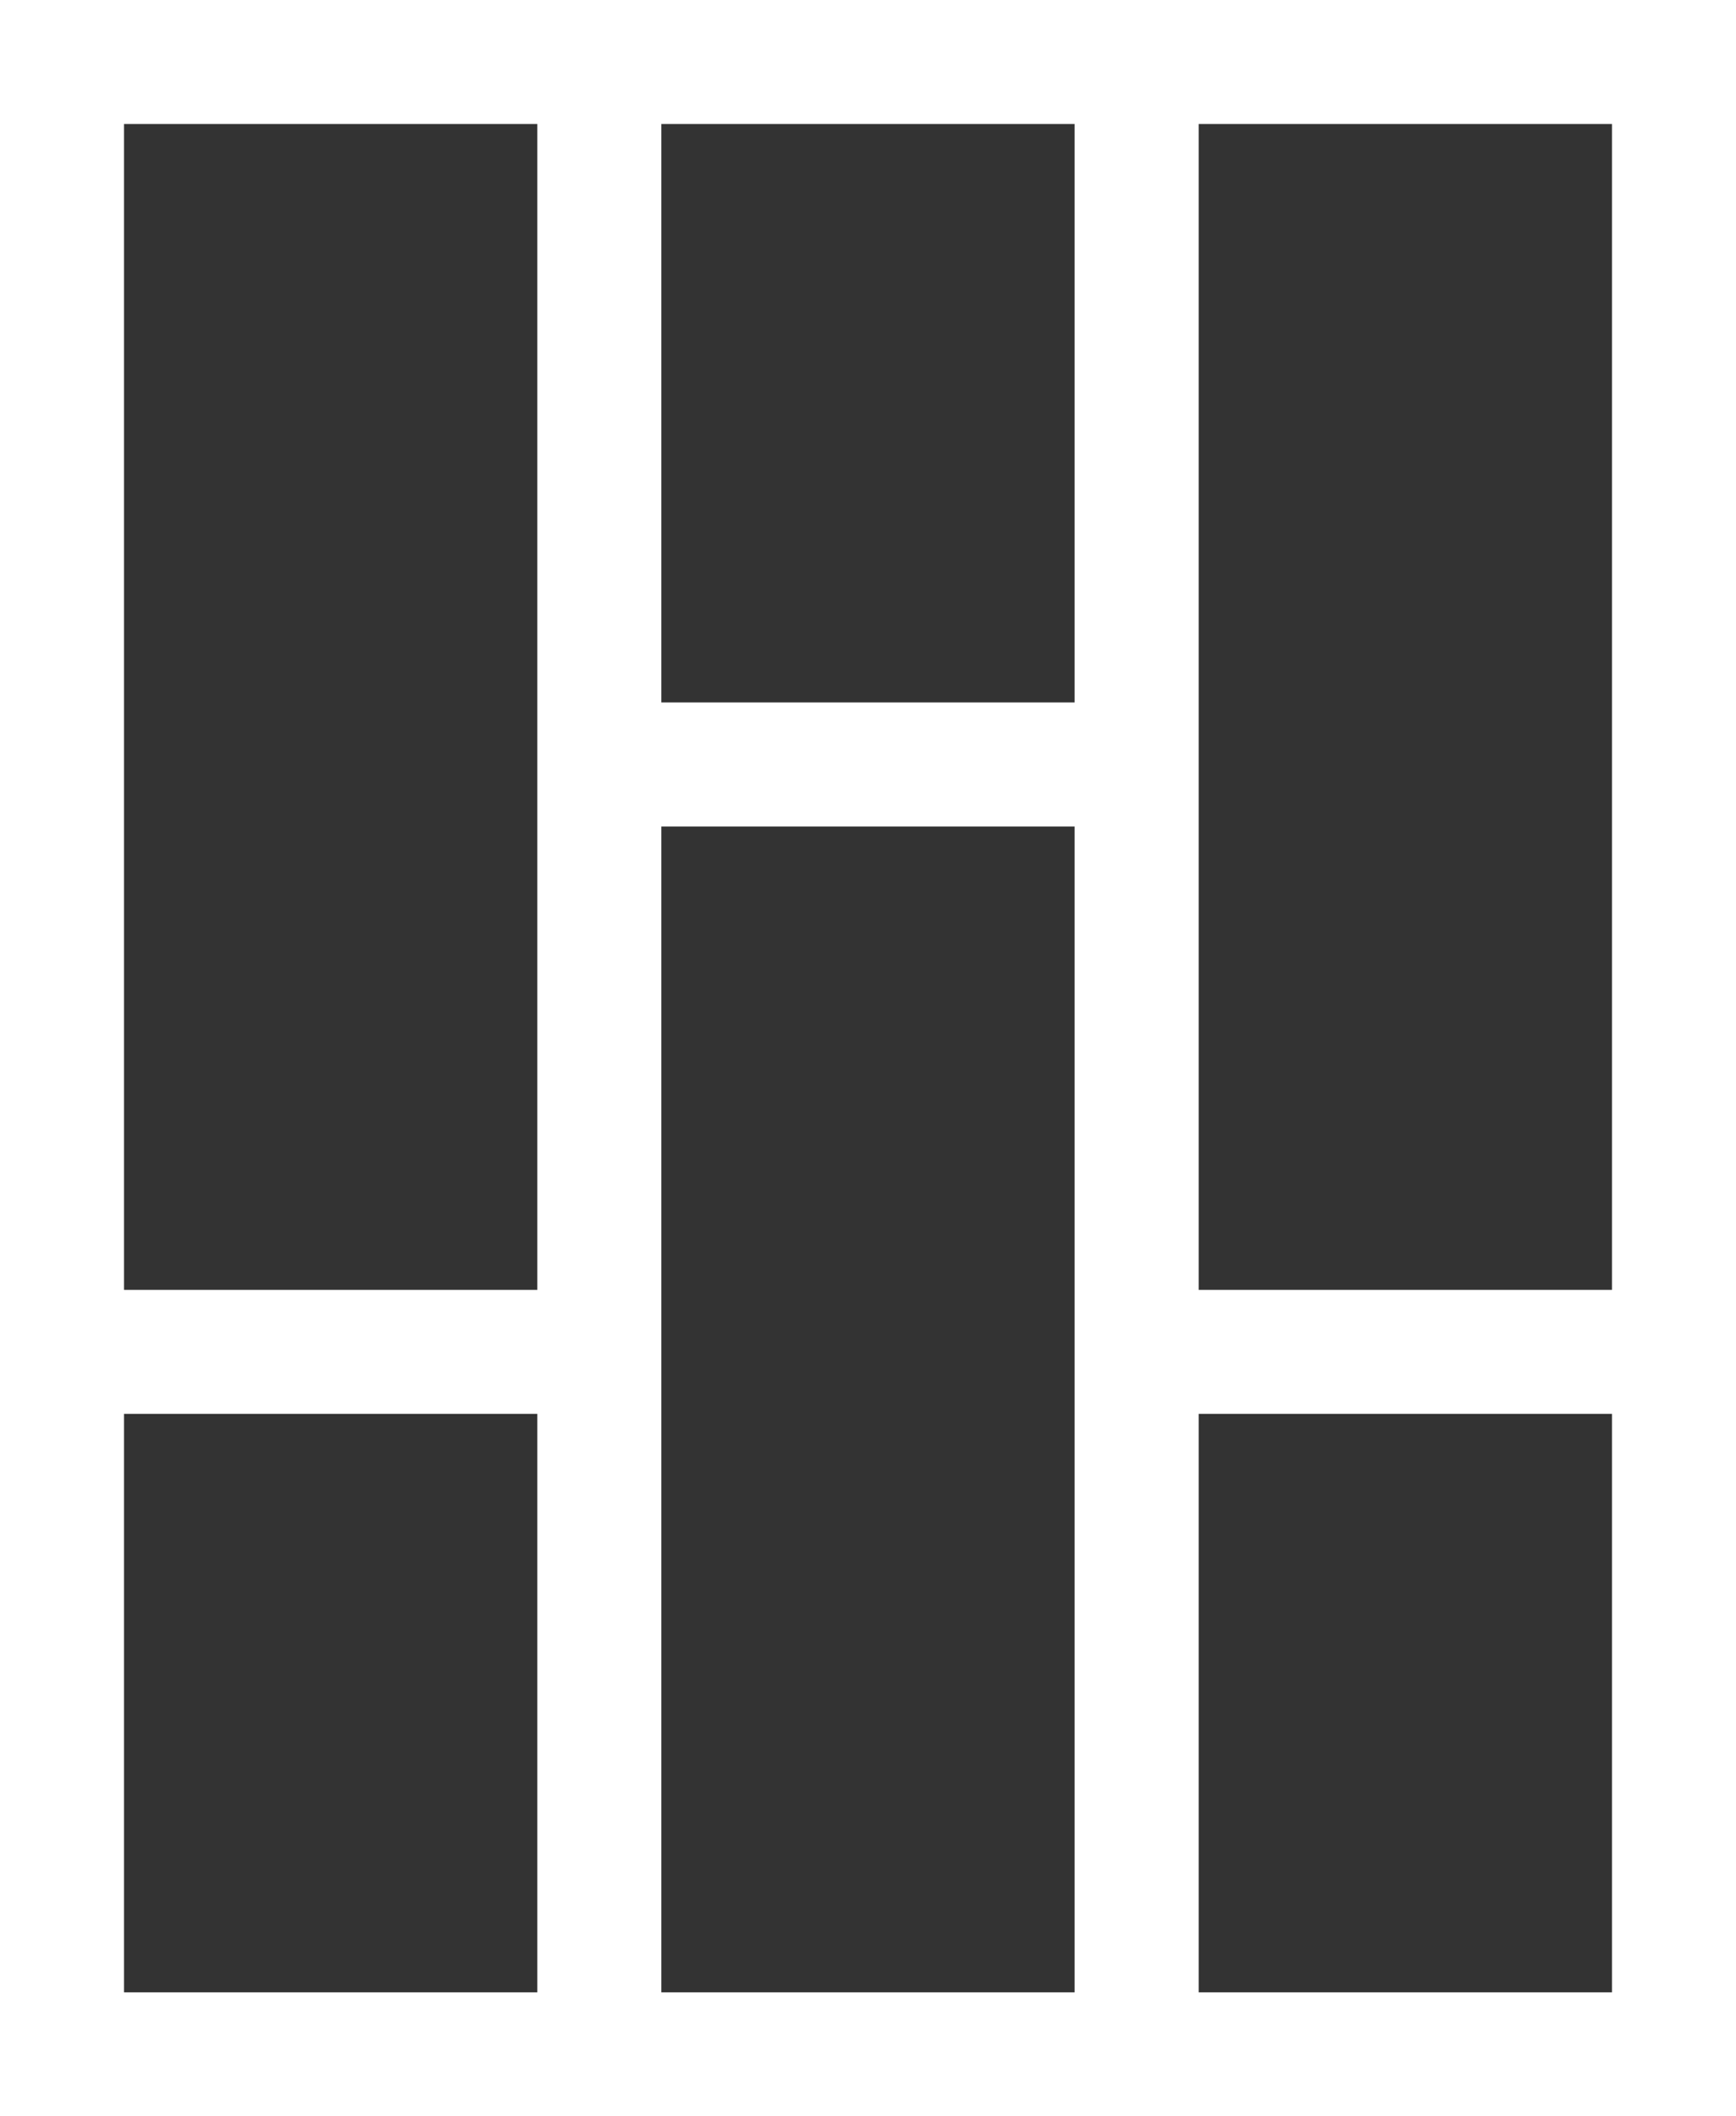 <?xml version="1.0" encoding="utf-8"?>
<!-- Generator: Adobe Illustrator 28.5.0, SVG Export Plug-In . SVG Version: 9.03 Build 54727)  -->
<svg version="1.0" id="Calque_1" xmlns="http://www.w3.org/2000/svg" xmlns:xlink="http://www.w3.org/1999/xlink" x="0px" y="0px"
	 viewBox="0 0 97.78 119.193" style="enable-background:new 0 0 97.78 119.193;" xml:space="preserve">
<rect x="0" y="0" width="97.78" height="119.193" fill="#333333" stroke="none"/>
<style type="text/css">
	.st0{fill:#FFFFFF;}
</style>
<path class="st0" d="M6.984,79.631h23.28v32.578H6.984V79.631z M67.516,79.631h23.28v32.578h-23.28V79.631z M37.248,46.551h23.28
	v65.659h-23.28V46.551z M6.984,6.984h23.28v65.663H6.984V6.984z M37.248,6.984h23.28v32.578h-23.28V6.984z M67.516,6.984h23.28
	v65.663h-23.28V6.984z M0,119.193h97.78V0H0V119.193z"/>
</svg>

